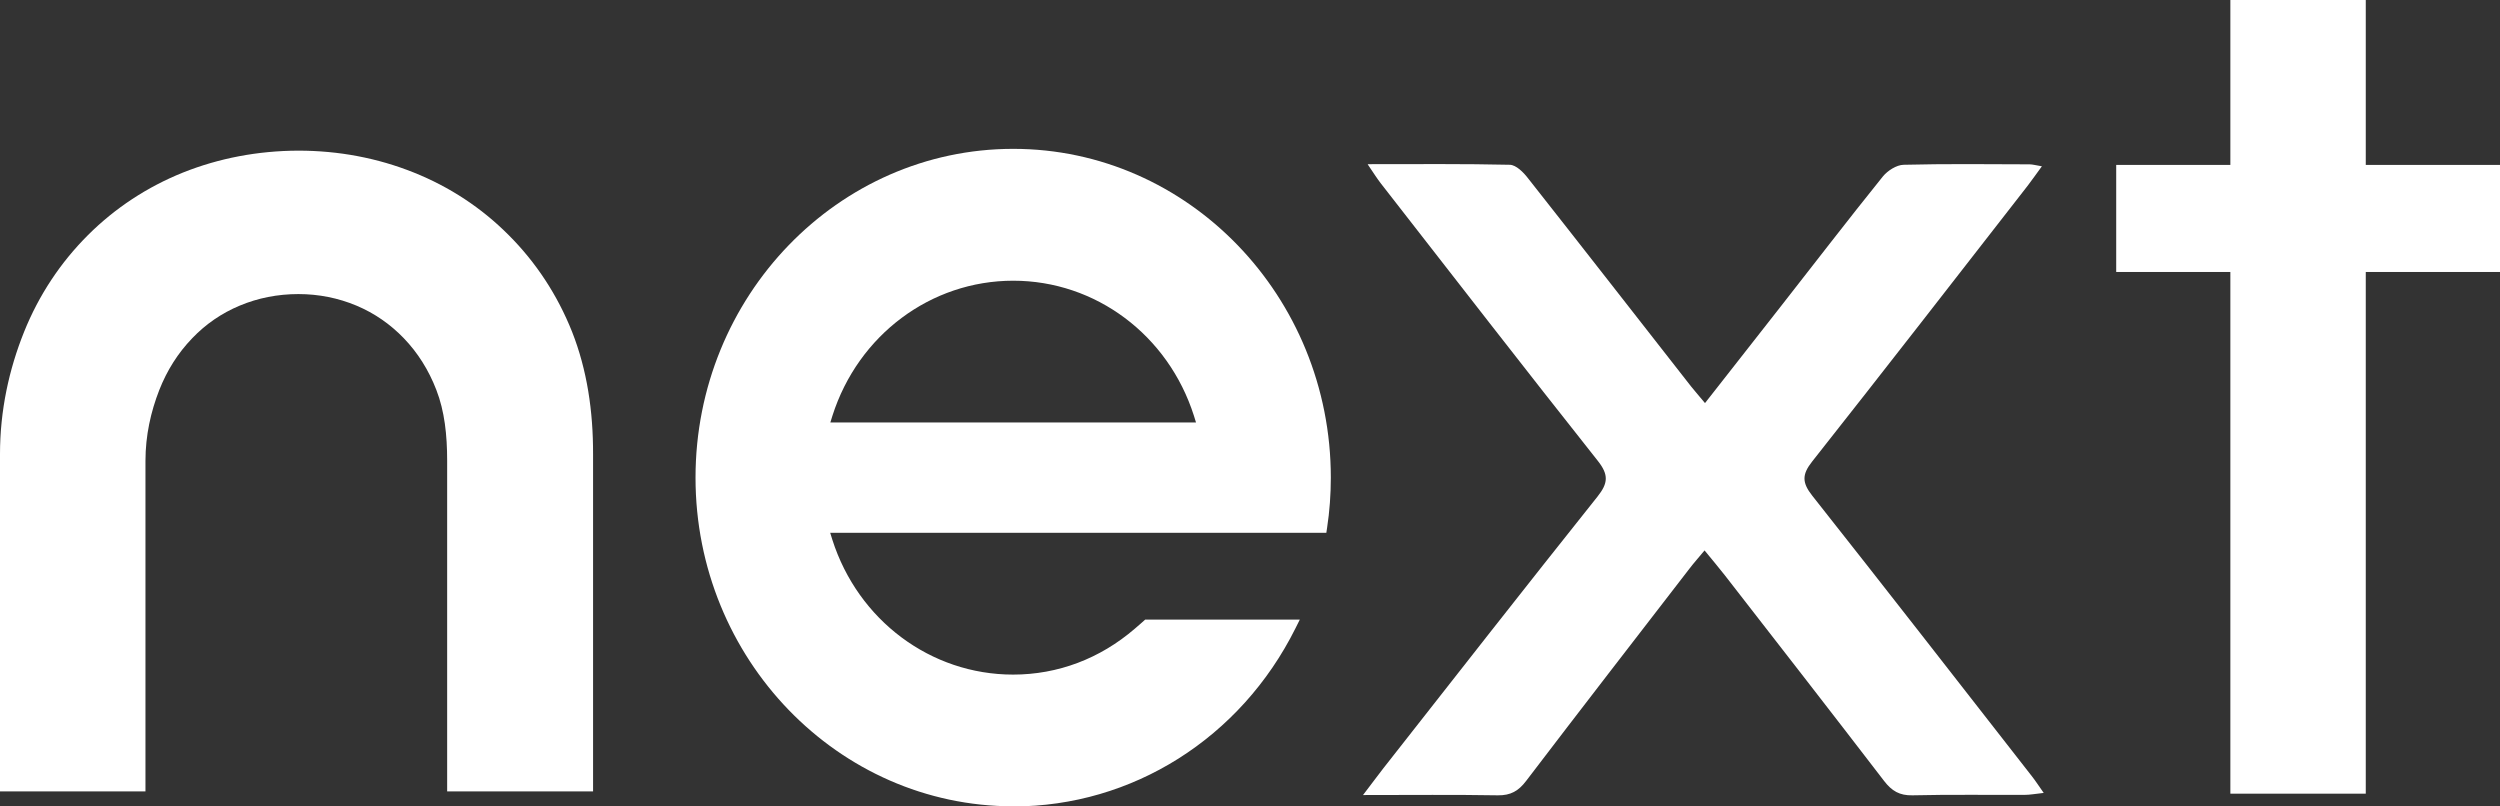 <svg width="124" height="40" viewBox="0 0 124 40" fill="none" xmlns="http://www.w3.org/2000/svg">
<rect x="0" y="0" width="124" height="40" fill="#333333" stroke="none"/>
<g clip-path="url(#clip0_2230_197)">
<path d="M67.843 8.143C70.347 8.143 72.621 8.121 74.887 8.173C75.199 8.181 75.563 8.546 75.786 8.837C78.49 12.267 81.173 15.712 83.87 19.158C84.07 19.411 84.286 19.65 84.568 19.993C85.854 18.352 87.08 16.794 88.298 15.235C89.992 13.073 91.664 10.895 93.388 8.755C93.626 8.464 94.064 8.181 94.421 8.173C96.501 8.121 98.581 8.143 100.662 8.151C100.81 8.151 100.966 8.196 101.278 8.248C100.989 8.636 100.795 8.926 100.58 9.202C97.021 13.774 93.469 18.352 89.881 22.894C89.361 23.55 89.39 23.953 89.888 24.586C93.544 29.21 97.155 33.856 100.781 38.501C100.959 38.725 101.115 38.971 101.368 39.329C100.959 39.374 100.684 39.426 100.409 39.426C98.559 39.434 96.709 39.404 94.859 39.448C94.22 39.463 93.834 39.232 93.455 38.74C90.832 35.325 88.194 31.932 85.549 28.531C85.244 28.143 84.932 27.771 84.546 27.301C84.264 27.644 84.026 27.905 83.81 28.188C81.098 31.701 78.386 35.205 75.697 38.733C75.318 39.232 74.931 39.456 74.293 39.448C72.153 39.411 70.013 39.434 67.606 39.434C68.036 38.874 68.319 38.486 68.609 38.114C72.145 33.609 75.674 29.098 79.241 24.624C79.761 23.968 79.798 23.55 79.256 22.864C75.637 18.3 72.071 13.691 68.49 9.098C68.311 8.867 68.155 8.621 67.843 8.158V8.143Z" fill="white"/>
<path d="M50.257 39.993C41.564 39.993 34.498 32.677 34.498 23.692C34.498 14.698 41.564 7.383 50.257 7.383C58.943 7.383 66.009 14.698 66.009 23.692C66.009 24.519 65.949 25.362 65.823 26.182L65.786 26.428H41.178L41.282 26.764C42.56 30.768 46.163 33.46 50.25 33.46C52.471 33.46 54.559 32.67 56.283 31.186C56.283 31.186 56.744 30.791 56.803 30.731H64.471L64.255 31.164C61.536 36.615 56.164 40 50.25 40L50.257 39.993ZM50.257 13.923C46.171 13.923 42.567 16.615 41.289 20.619L41.185 20.955H59.322L59.218 20.619C57.94 16.615 54.344 13.923 50.257 13.923Z" fill="white"/>
<path d="M22.179 39.254V22.848C22.179 21.581 22.052 20.395 21.644 19.343C21.265 18.359 20.722 17.494 20.024 16.771C19.355 16.077 18.568 15.533 17.683 15.16C16.777 14.78 15.804 14.586 14.801 14.586C13.775 14.586 12.794 14.78 11.888 15.16C10.996 15.533 10.201 16.077 9.533 16.778C8.834 17.502 8.284 18.366 7.898 19.351C7.482 20.417 7.215 21.596 7.215 22.856V39.254H0V22.528C0 20.365 0.446 18.322 1.196 16.457C1.932 14.63 3.002 13.02 4.361 11.663C5.706 10.32 7.296 9.276 9.072 8.56C10.863 7.845 12.787 7.479 14.793 7.472C16.799 7.472 18.724 7.837 20.514 8.553C22.305 9.269 23.888 10.313 25.225 11.655C26.585 13.012 27.647 14.63 28.375 16.457C29.118 18.344 29.423 20.387 29.416 22.543V39.254H22.194H22.179Z" fill="white"/>
<path d="M124 13.49V8.18H117.342V0H110.626V8.18H104.964V13.49H110.626V39.366H117.342V13.49H124Z" fill="white"/>
</g>
<defs>
<clipPath id="clip0_2230_197">
<rect width="124" height="40" fill="white"/>
</clipPath>
</defs>
</svg>
